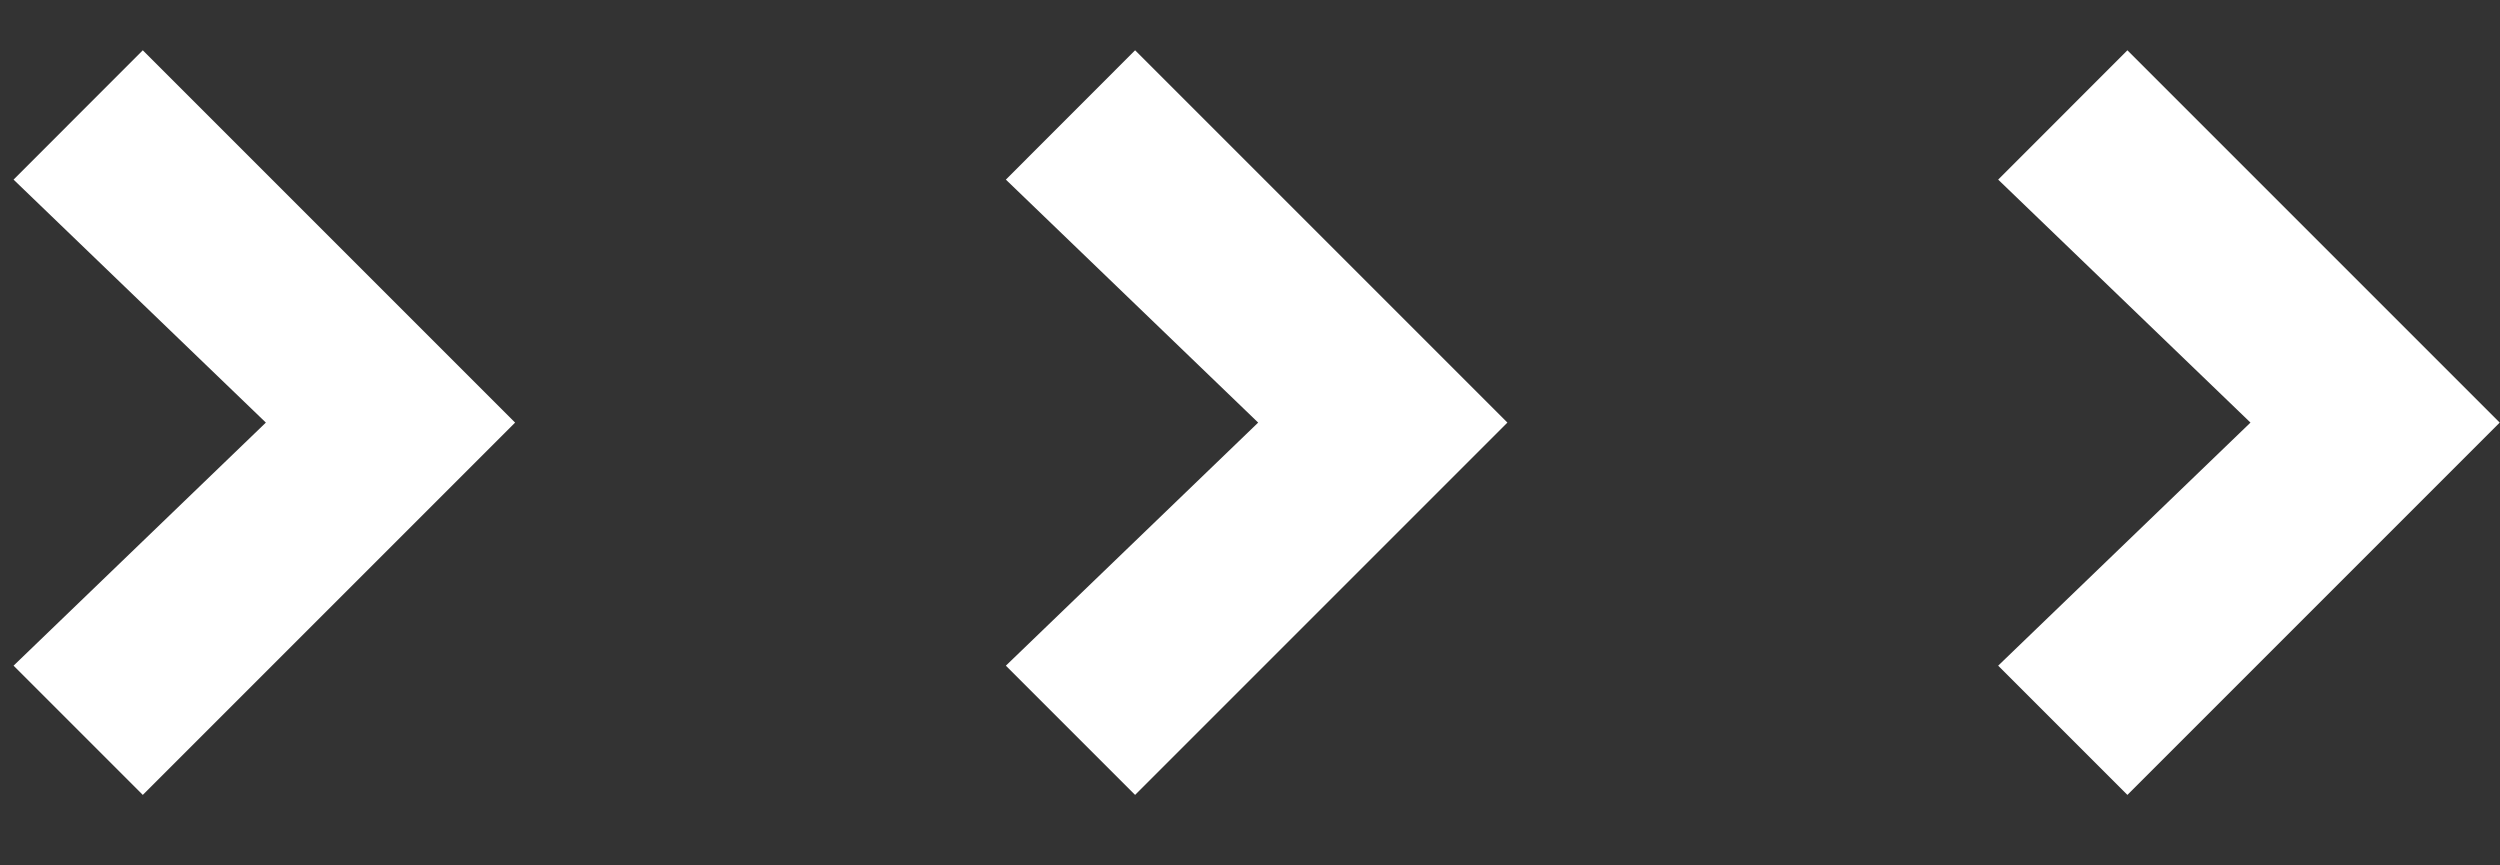 <svg width="26" height="9" viewBox="0 0 26 9" fill="none" xmlns="http://www.w3.org/2000/svg">
<rect x="0" y="0" width="26" height="9" fill="#333333" stroke="none"/>
<g clip-path="url(#clip0_1164_13527)">
<path fill-rule="evenodd" clip-rule="evenodd" d="M22.125 8.267L20.781 6.923L23.405 4.395L20.781 1.868L22.125 0.523L25.997 4.395L22.125 8.267ZM10.461 6.923L13.085 4.395L10.461 1.868L11.805 0.523L15.677 4.395L11.805 8.267L10.461 6.923ZM0.141 6.923L2.765 4.395L0.141 1.868L1.485 0.523L5.357 4.395L1.485 8.267L0.141 6.923Z" fill="white"/>
</g>
<defs>
<clipPath id="clip0_1164_13527">
<rect width="26" height="9" fill="white"/>
</clipPath>
</defs>
</svg>
